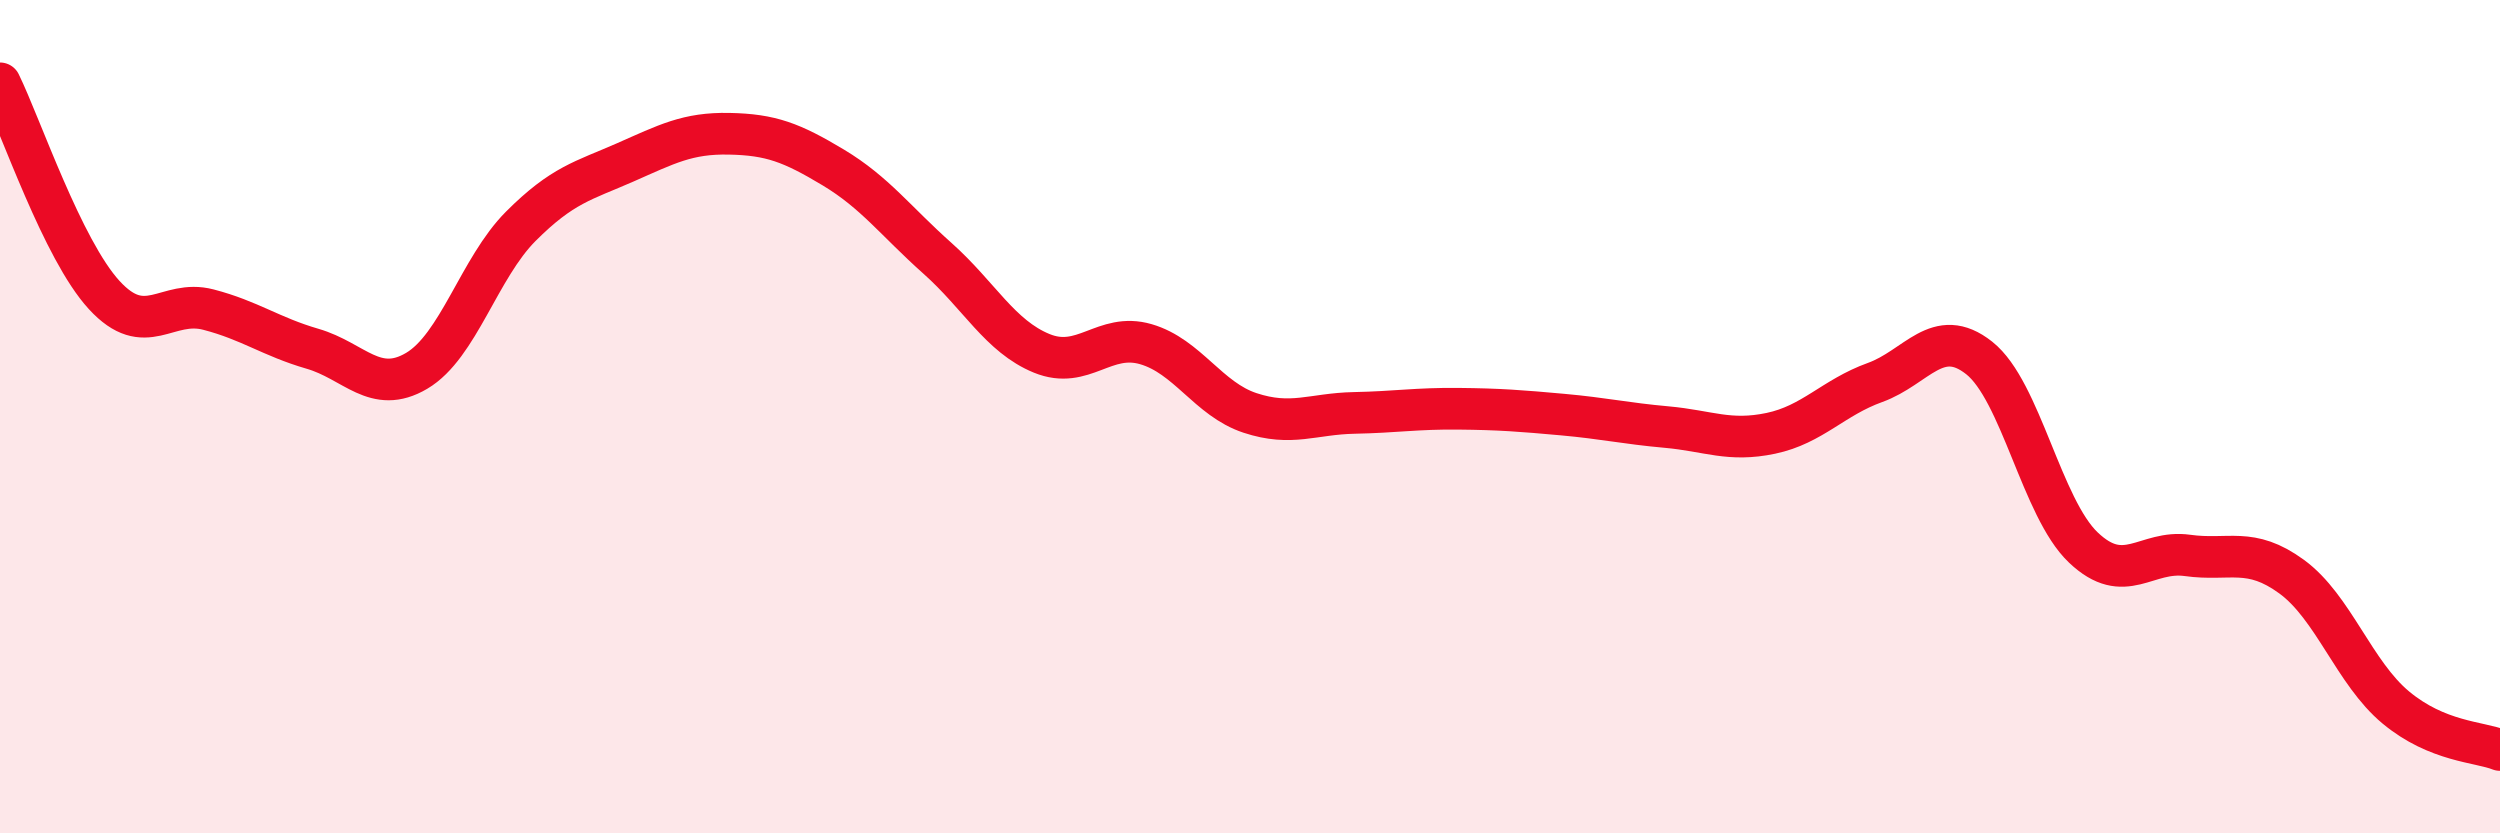
    <svg width="60" height="20" viewBox="0 0 60 20" xmlns="http://www.w3.org/2000/svg">
      <path
        d="M 0,2 C 0.5,3.02 1.5,5.99 2.5,7.08 C 3.5,8.17 4,7.17 5,7.43 C 6,7.69 6.5,8.08 7.5,8.37 C 8.5,8.66 9,9.49 10,8.9 C 11,8.31 11.5,6.43 12.5,5.43 C 13.5,4.43 14,4.34 15,3.9 C 16,3.46 16.5,3.19 17.5,3.21 C 18.5,3.23 19,3.42 20,4.02 C 21,4.62 21.5,5.31 22.5,6.2 C 23.5,7.09 24,8.07 25,8.48 C 26,8.89 26.5,7.97 27.5,8.26 C 28.5,8.55 29,9.58 30,9.91 C 31,10.24 31.5,9.93 32.5,9.91 C 33.5,9.89 34,9.8 35,9.81 C 36,9.82 36.5,9.86 37.5,9.95 C 38.5,10.04 39,10.16 40,10.25 C 41,10.34 41.5,10.61 42.5,10.4 C 43.5,10.19 44,9.54 45,9.18 C 46,8.82 46.5,7.8 47.5,8.59 C 48.5,9.38 49,12.19 50,13.14 C 51,14.09 51.5,13.19 52.5,13.33 C 53.5,13.47 54,13.11 55,13.84 C 56,14.57 56.5,16.15 57.5,16.98 C 58.5,17.81 59.5,17.8 60,18L60 20L0 20Z"
        fill="#EB0A25"
        opacity="0.1"
        stroke-linecap="round"
        stroke-linejoin="round"
      />
      <path
        d="M 0,2 C 0.5,3.02 1.5,5.99 2.5,7.08 C 3.5,8.17 4,7.17 5,7.43 C 6,7.69 6.5,8.08 7.5,8.37 C 8.5,8.66 9,9.49 10,8.9 C 11,8.31 11.5,6.43 12.5,5.43 C 13.5,4.43 14,4.34 15,3.9 C 16,3.46 16.5,3.19 17.5,3.21 C 18.5,3.23 19,3.42 20,4.02 C 21,4.62 21.5,5.31 22.5,6.2 C 23.5,7.09 24,8.07 25,8.48 C 26,8.89 26.5,7.97 27.5,8.26 C 28.5,8.55 29,9.58 30,9.91 C 31,10.24 31.5,9.93 32.5,9.91 C 33.5,9.89 34,9.8 35,9.81 C 36,9.82 36.5,9.86 37.5,9.95 C 38.5,10.04 39,10.16 40,10.25 C 41,10.34 41.5,10.61 42.5,10.4 C 43.5,10.19 44,9.54 45,9.18 C 46,8.82 46.5,7.8 47.5,8.59 C 48.5,9.38 49,12.19 50,13.14 C 51,14.09 51.5,13.19 52.5,13.33 C 53.5,13.47 54,13.11 55,13.84 C 56,14.57 56.5,16.15 57.5,16.98 C 58.5,17.81 59.5,17.8 60,18"
        stroke="#EB0A25"
        stroke-width="1"
        fill="none"
        stroke-linecap="round"
        stroke-linejoin="round"
      />
    </svg>
  